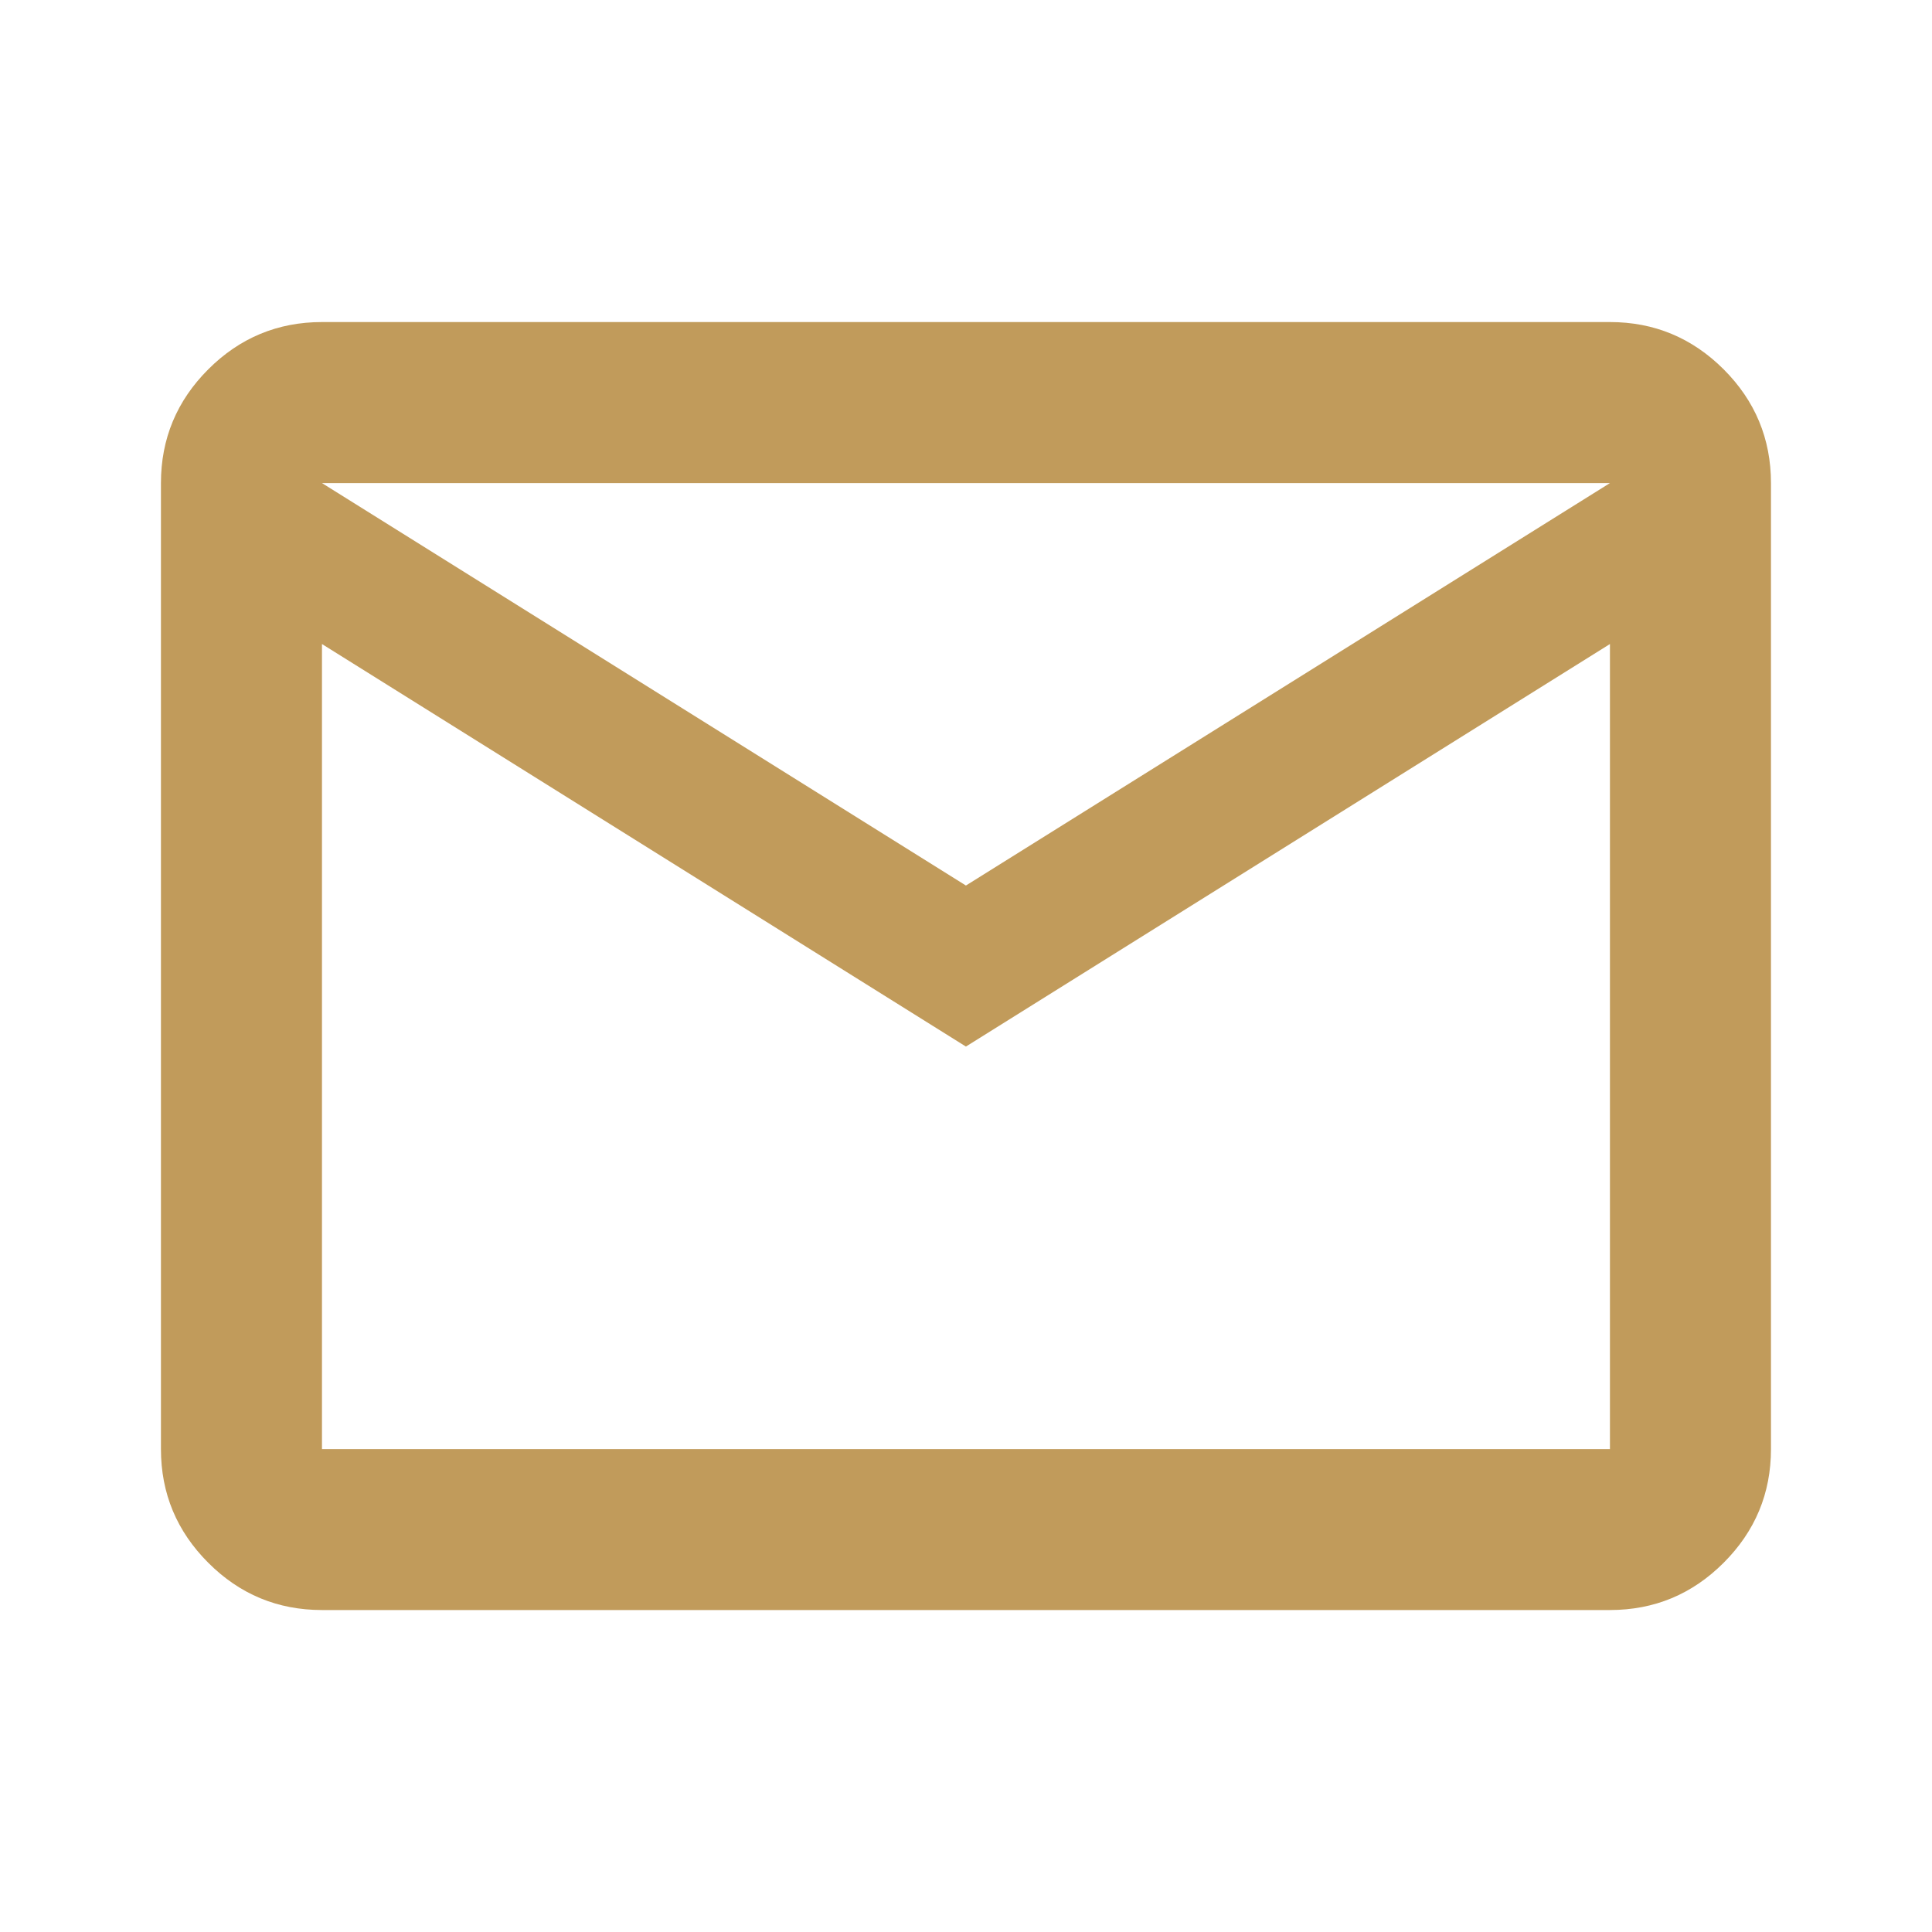 <svg width="23" height="23" viewBox="0 0 23 23" fill="none" xmlns="http://www.w3.org/2000/svg">
<path d="M3.833 19.167C3.306 19.167 2.854 18.98 2.479 18.604C2.104 18.229 1.916 17.778 1.916 17.251V5.751C1.916 5.224 2.104 4.772 2.479 4.397C2.854 4.022 3.306 3.834 3.833 3.834H19.166C19.693 3.834 20.144 4.022 20.52 4.397C20.895 4.772 21.083 5.224 21.083 5.751V17.251C21.083 17.778 20.895 18.229 20.52 18.604C20.144 18.98 19.693 19.167 19.166 19.167H3.833ZM11.499 12.459L3.833 7.667V17.251H19.166V7.667L11.499 12.459ZM11.499 10.542L19.166 5.751H3.833L11.499 10.542ZM3.833 7.667V5.751V17.251V7.667Z" fill="#C19B5B"/>
</svg>
